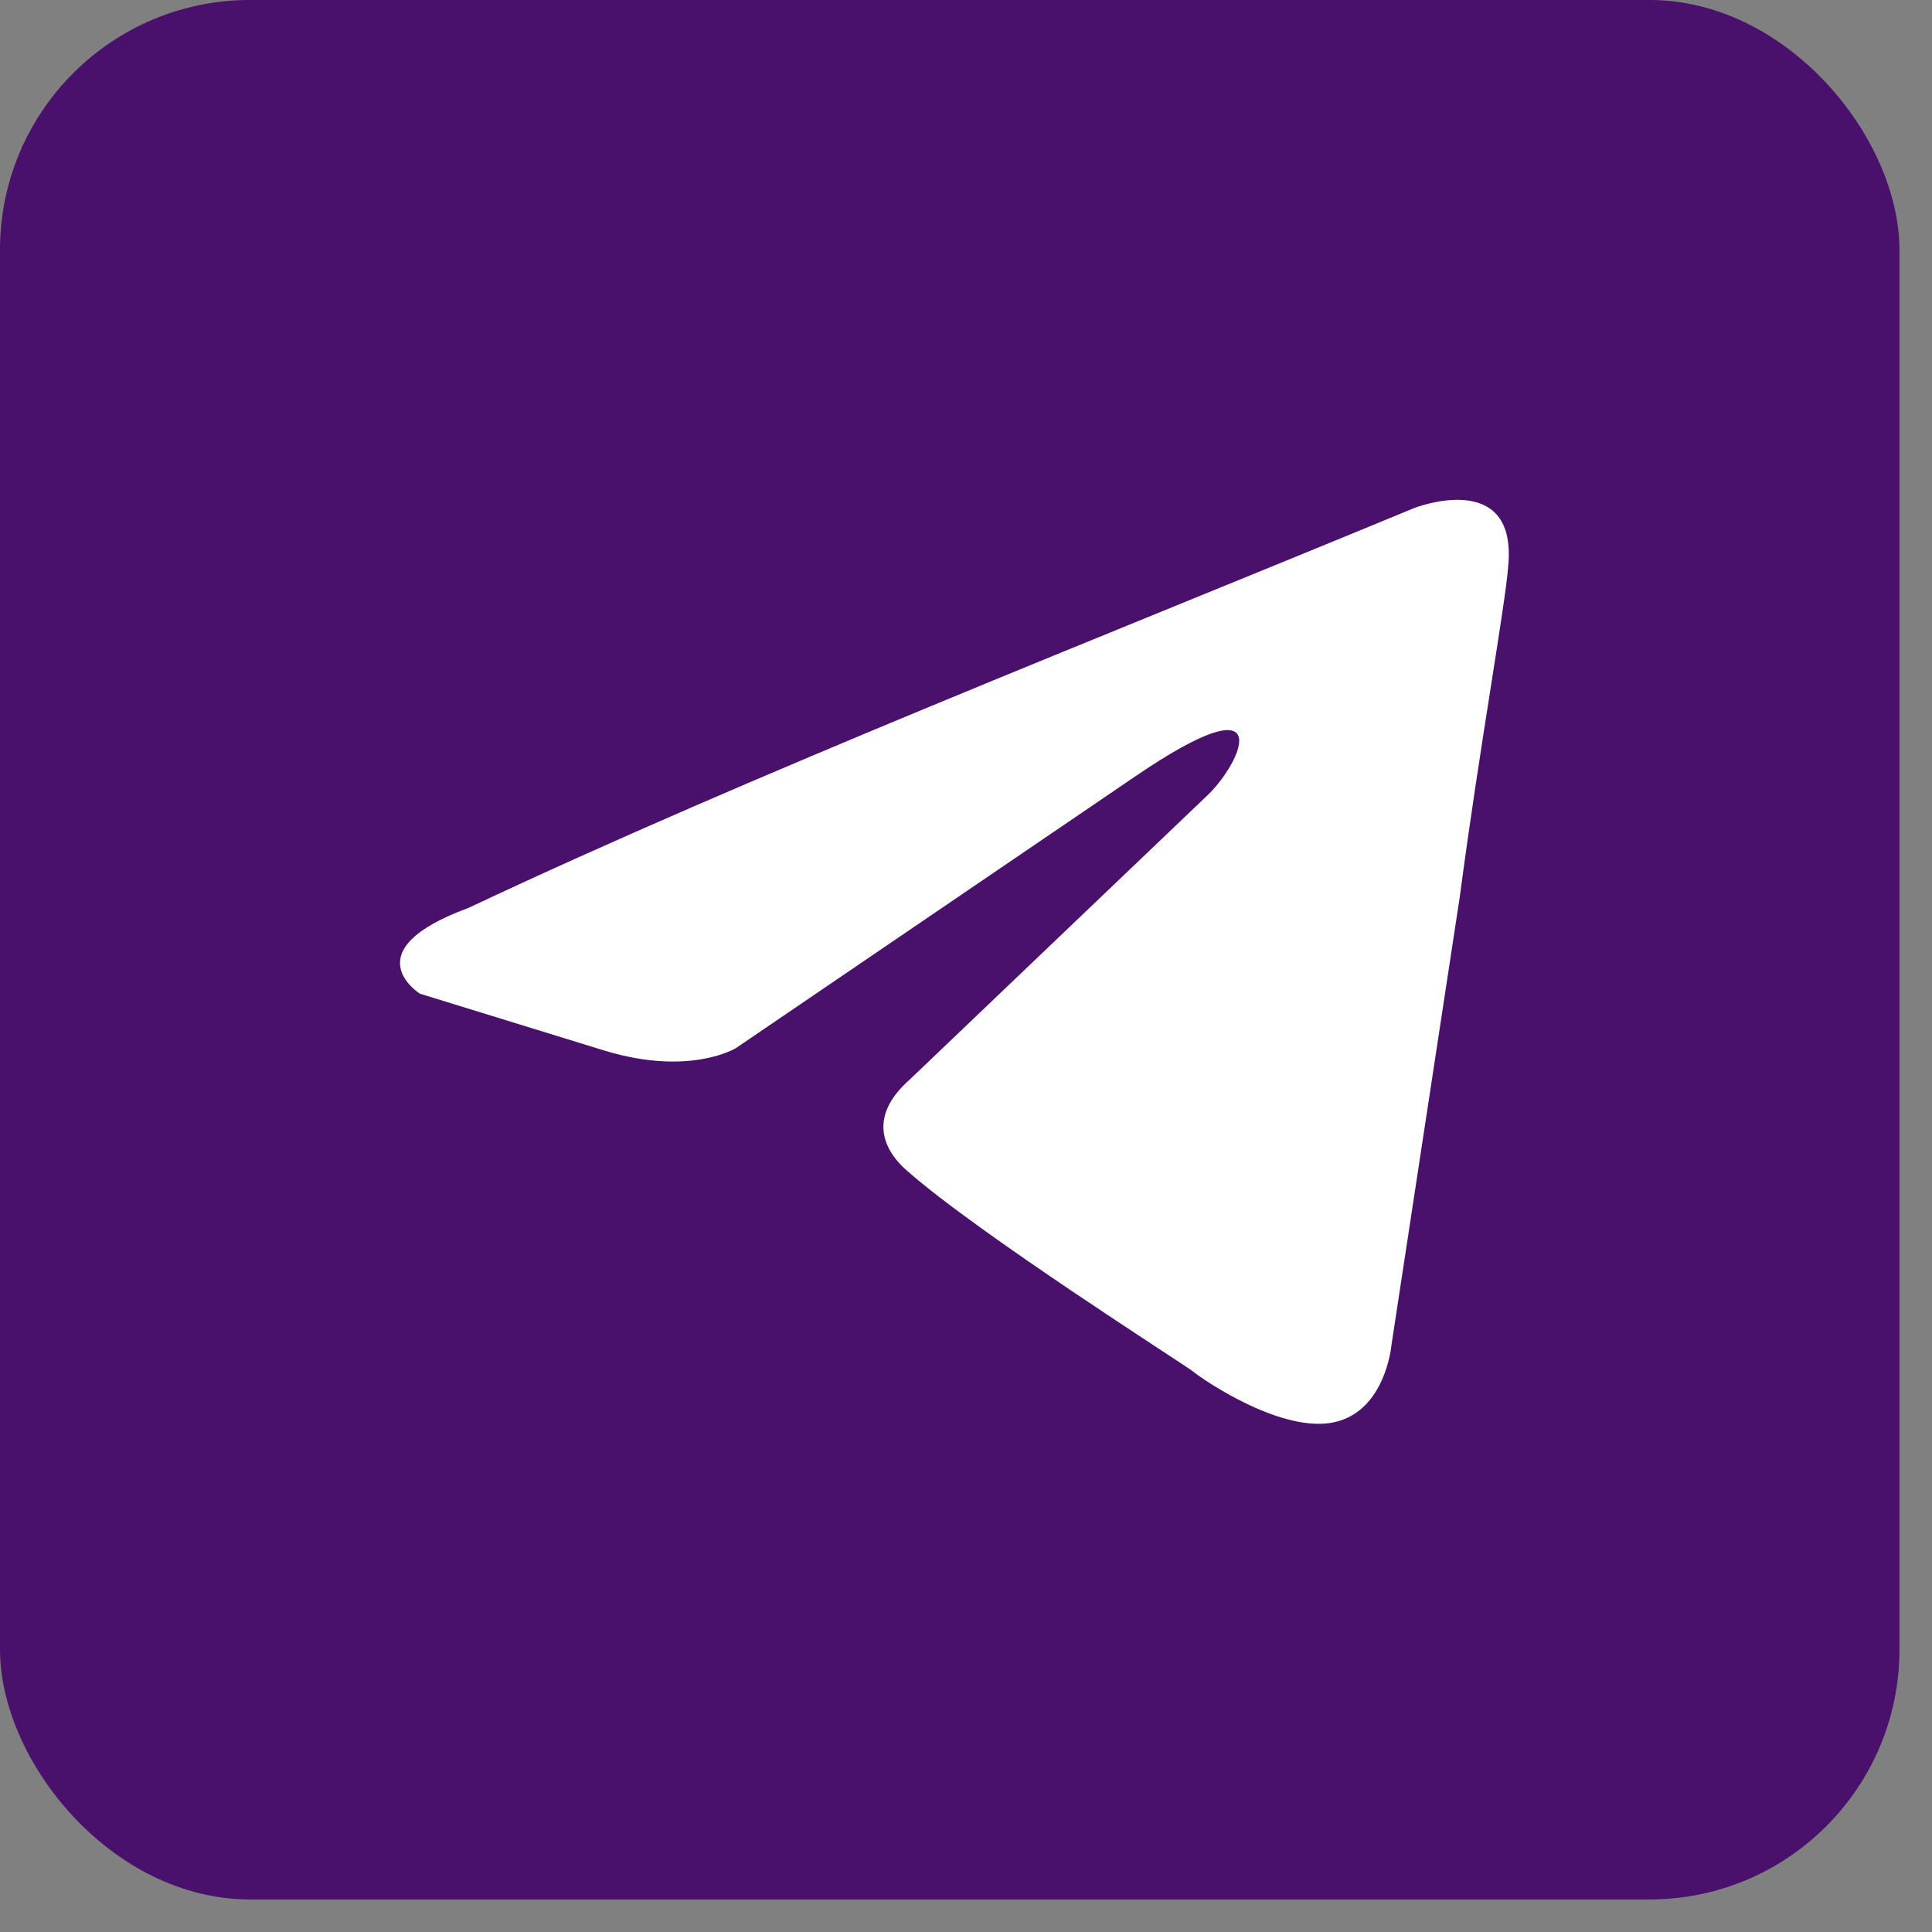 <?xml version="1.0" encoding="UTF-8"?> <svg xmlns="http://www.w3.org/2000/svg" width="33" height="33" viewBox="0 0 33 33" fill="none"><rect x="0" y="0" width="33" height="33" fill="#808080" stroke="none"/><rect width="32.444" height="32.444" rx="4.269" fill="#49106C"></rect><path d="M24.157 8.677C24.157 8.677 25.909 7.994 25.763 9.653C25.714 10.336 25.276 12.727 24.935 15.313L23.767 22.975C23.767 22.975 23.67 24.097 22.794 24.292C21.918 24.487 20.604 23.609 20.361 23.414C20.166 23.267 16.711 21.072 15.494 19.998C15.153 19.705 14.764 19.12 15.543 18.436L20.653 13.557C21.237 12.971 21.821 11.605 19.387 13.264L12.574 17.9C12.574 17.9 11.795 18.388 10.335 17.948L7.172 16.973C7.172 16.973 6.004 16.241 7.999 15.509C12.866 13.215 18.852 10.873 24.157 8.677Z" fill="white"></path></svg> 